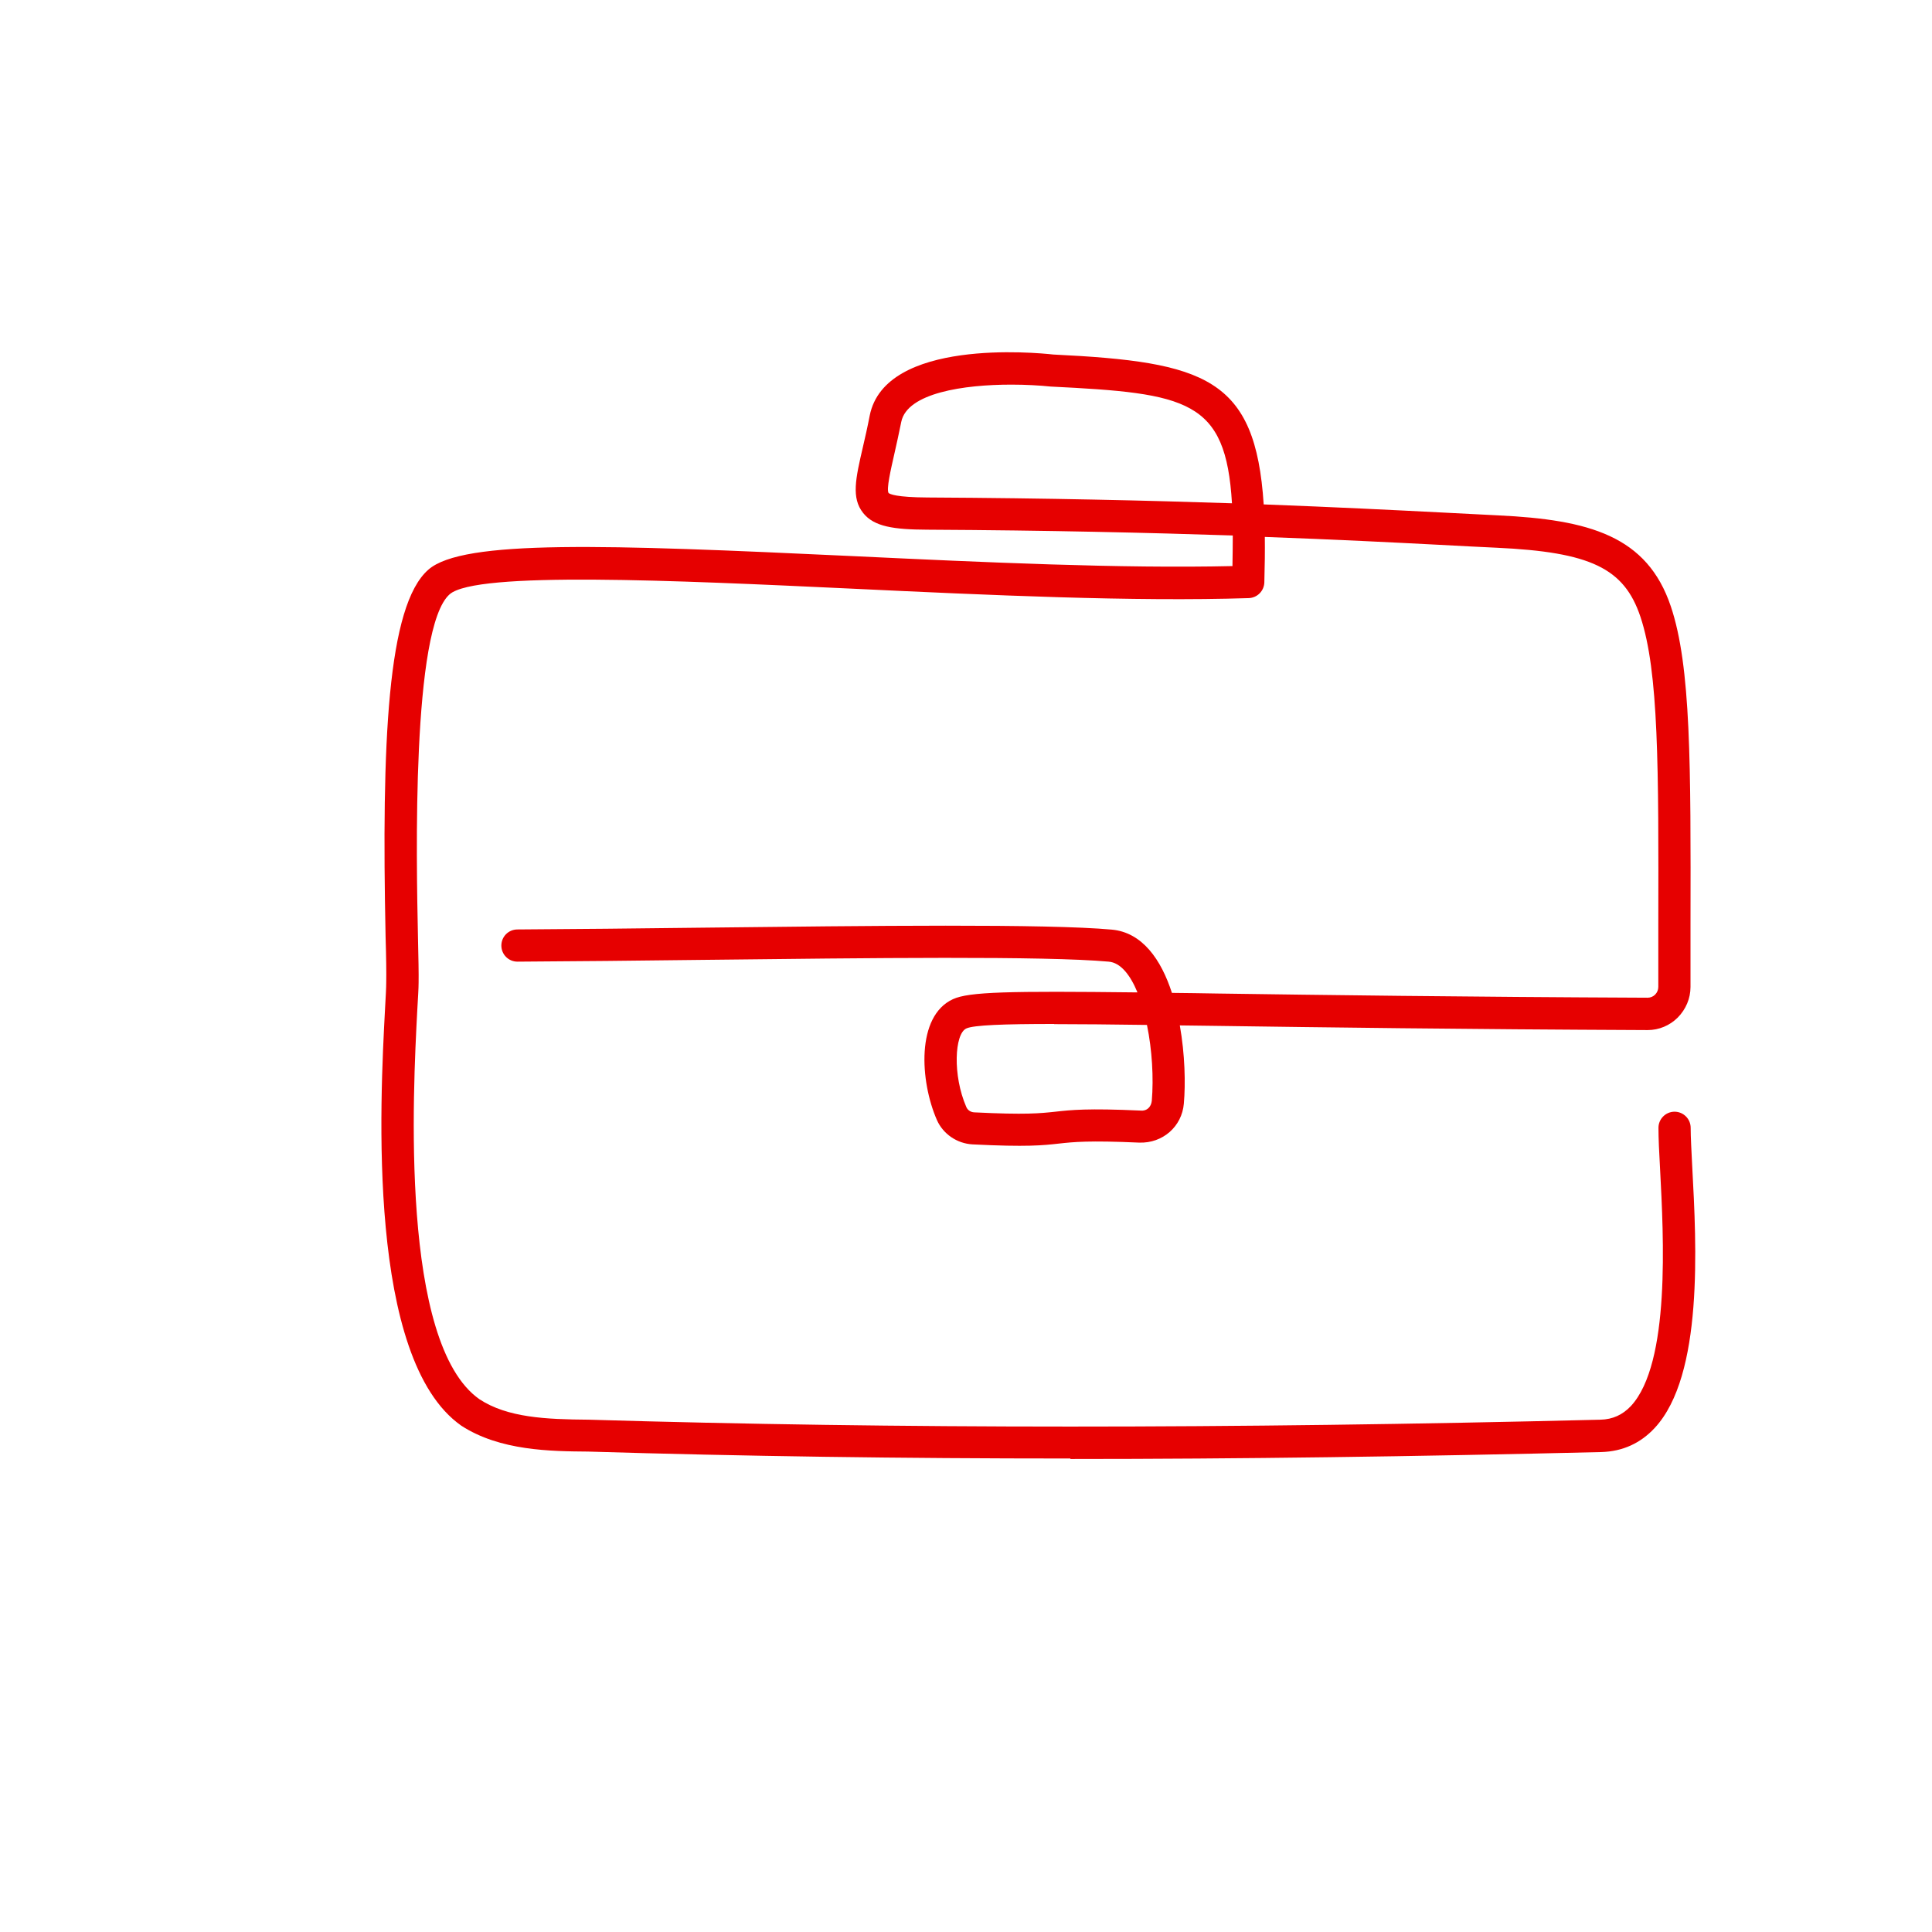 <?xml version="1.0" encoding="UTF-8"?>
<svg xmlns="http://www.w3.org/2000/svg" id="Ebene_4" data-name="Ebene 4" width="120" height="120" viewBox="0 0 120 120">
  <path d="m66.48,90.59c-10.44,0-20.37-.14-29.95-.43-2.3-.02-5.47-.04-7.88-1.61-5.88-4.13-5.05-20-4.73-25.97.04-.7.07-1.25.07-1.6.01-.54,0-1.51-.04-2.78-.25-12.08.1-20.59,2.66-22.82,2.15-1.88,10.96-1.56,26.34-.84,8.22.39,16.7.78,23.6.62.01-.68.02-1.31.02-1.9-5.16-.17-11.4-.32-18.98-.36-2.06-.01-3.3-.18-3.98-1.04-.74-.93-.47-2.13-.01-4.11.13-.56.28-1.21.42-1.94.96-4.8,10.33-3.91,11.4-3.79,9.44.46,12.56,1.45,13.07,9.31,4.48.17,8.09.35,11.02.5,1.28.07,2.45.12,3.53.18,5.69.27,9.27,1.28,10.74,5.66,1.25,3.72,1.24,9.77,1.22,19.81v3.82c0,.72-.29,1.39-.79,1.9-.5.5-1.17.78-1.87.78h-.01c-11.57-.05-20.33-.17-26.73-.26-.8-.01-1.58-.02-2.32-.03.32,1.8.36,3.62.25,4.86-.12,1.42-1.31,2.47-2.77,2.42-3.14-.14-4.08-.04-4.99.06-.98.11-2,.22-5.36.05-.97-.05-1.84-.65-2.22-1.52-1.05-2.4-1.3-6.45,1-7.5,1-.46,3.45-.51,11.46-.42-.45-1.09-1.05-1.85-1.79-1.91-3.97-.36-14.79-.23-25.25-.11-4.02.05-7.98.09-11.47.11h0c-.55,0-1-.44-1-1,0-.55.44-1,1-1,3.48-.02,7.44-.06,11.46-.11,10.51-.12,21.38-.25,25.45.12,1.9.17,3.07,1.86,3.74,3.93.89.01,1.84.02,2.84.04,6.39.09,15.15.21,26.71.26h0c.17,0,.34-.07.46-.19.13-.13.2-.3.2-.48v-3.82c.02-9.83.03-15.76-1.11-19.17-1.01-3.02-3.1-4.02-8.94-4.29-1.08-.05-2.26-.11-3.54-.18-2.89-.15-6.45-.33-10.85-.49.01.87,0,1.81-.03,2.83-.02.53-.44.95-.97.97-7.14.23-16.07-.18-24.7-.59-10.91-.51-23.28-1.09-24.93.35-2.37,2.07-2.07,16.52-1.97,21.27.03,1.3.05,2.31.04,2.86,0,.37-.04.93-.08,1.66-.27,5.13-1.09,20.74,3.86,24.21,1.74,1.14,4.11,1.25,6.79,1.27,19.13.57,39.68.57,62.84,0,.76-.02,1.37-.3,1.89-.85,2.46-2.66,2.03-10.5,1.81-14.72-.06-1.03-.1-1.93-.1-2.56,0-.55.45-1,1-1s1,.45,1,1c0,.58.05,1.45.1,2.46.26,4.83.7,12.91-2.33,16.18-.89.96-2,1.46-3.31,1.5-11.59.28-22.54.43-32.98.43Zm-1.01-26.99c-3.12,0-5,.07-5.45.28-.73.33-.86,2.91,0,4.88.08.19.27.32.49.33,3.21.16,4.1.06,5.04-.04.98-.11,2-.22,5.3-.07.4.04.65-.24.69-.6.12-1.43.02-3.17-.3-4.72-2.23-.03-4.16-.05-5.76-.05Zm-2.66-39.71c-2.93,0-6.46.51-6.83,2.31-.15.75-.3,1.41-.43,1.99-.23,1.02-.5,2.18-.36,2.43.08.07.48.27,2.42.28,7.54.04,13.76.19,18.91.36-.38-6.42-2.74-6.83-11.26-7.25-.68-.07-1.54-.12-2.45-.12Z" style="fill: #e60000;"></path>
</svg>
